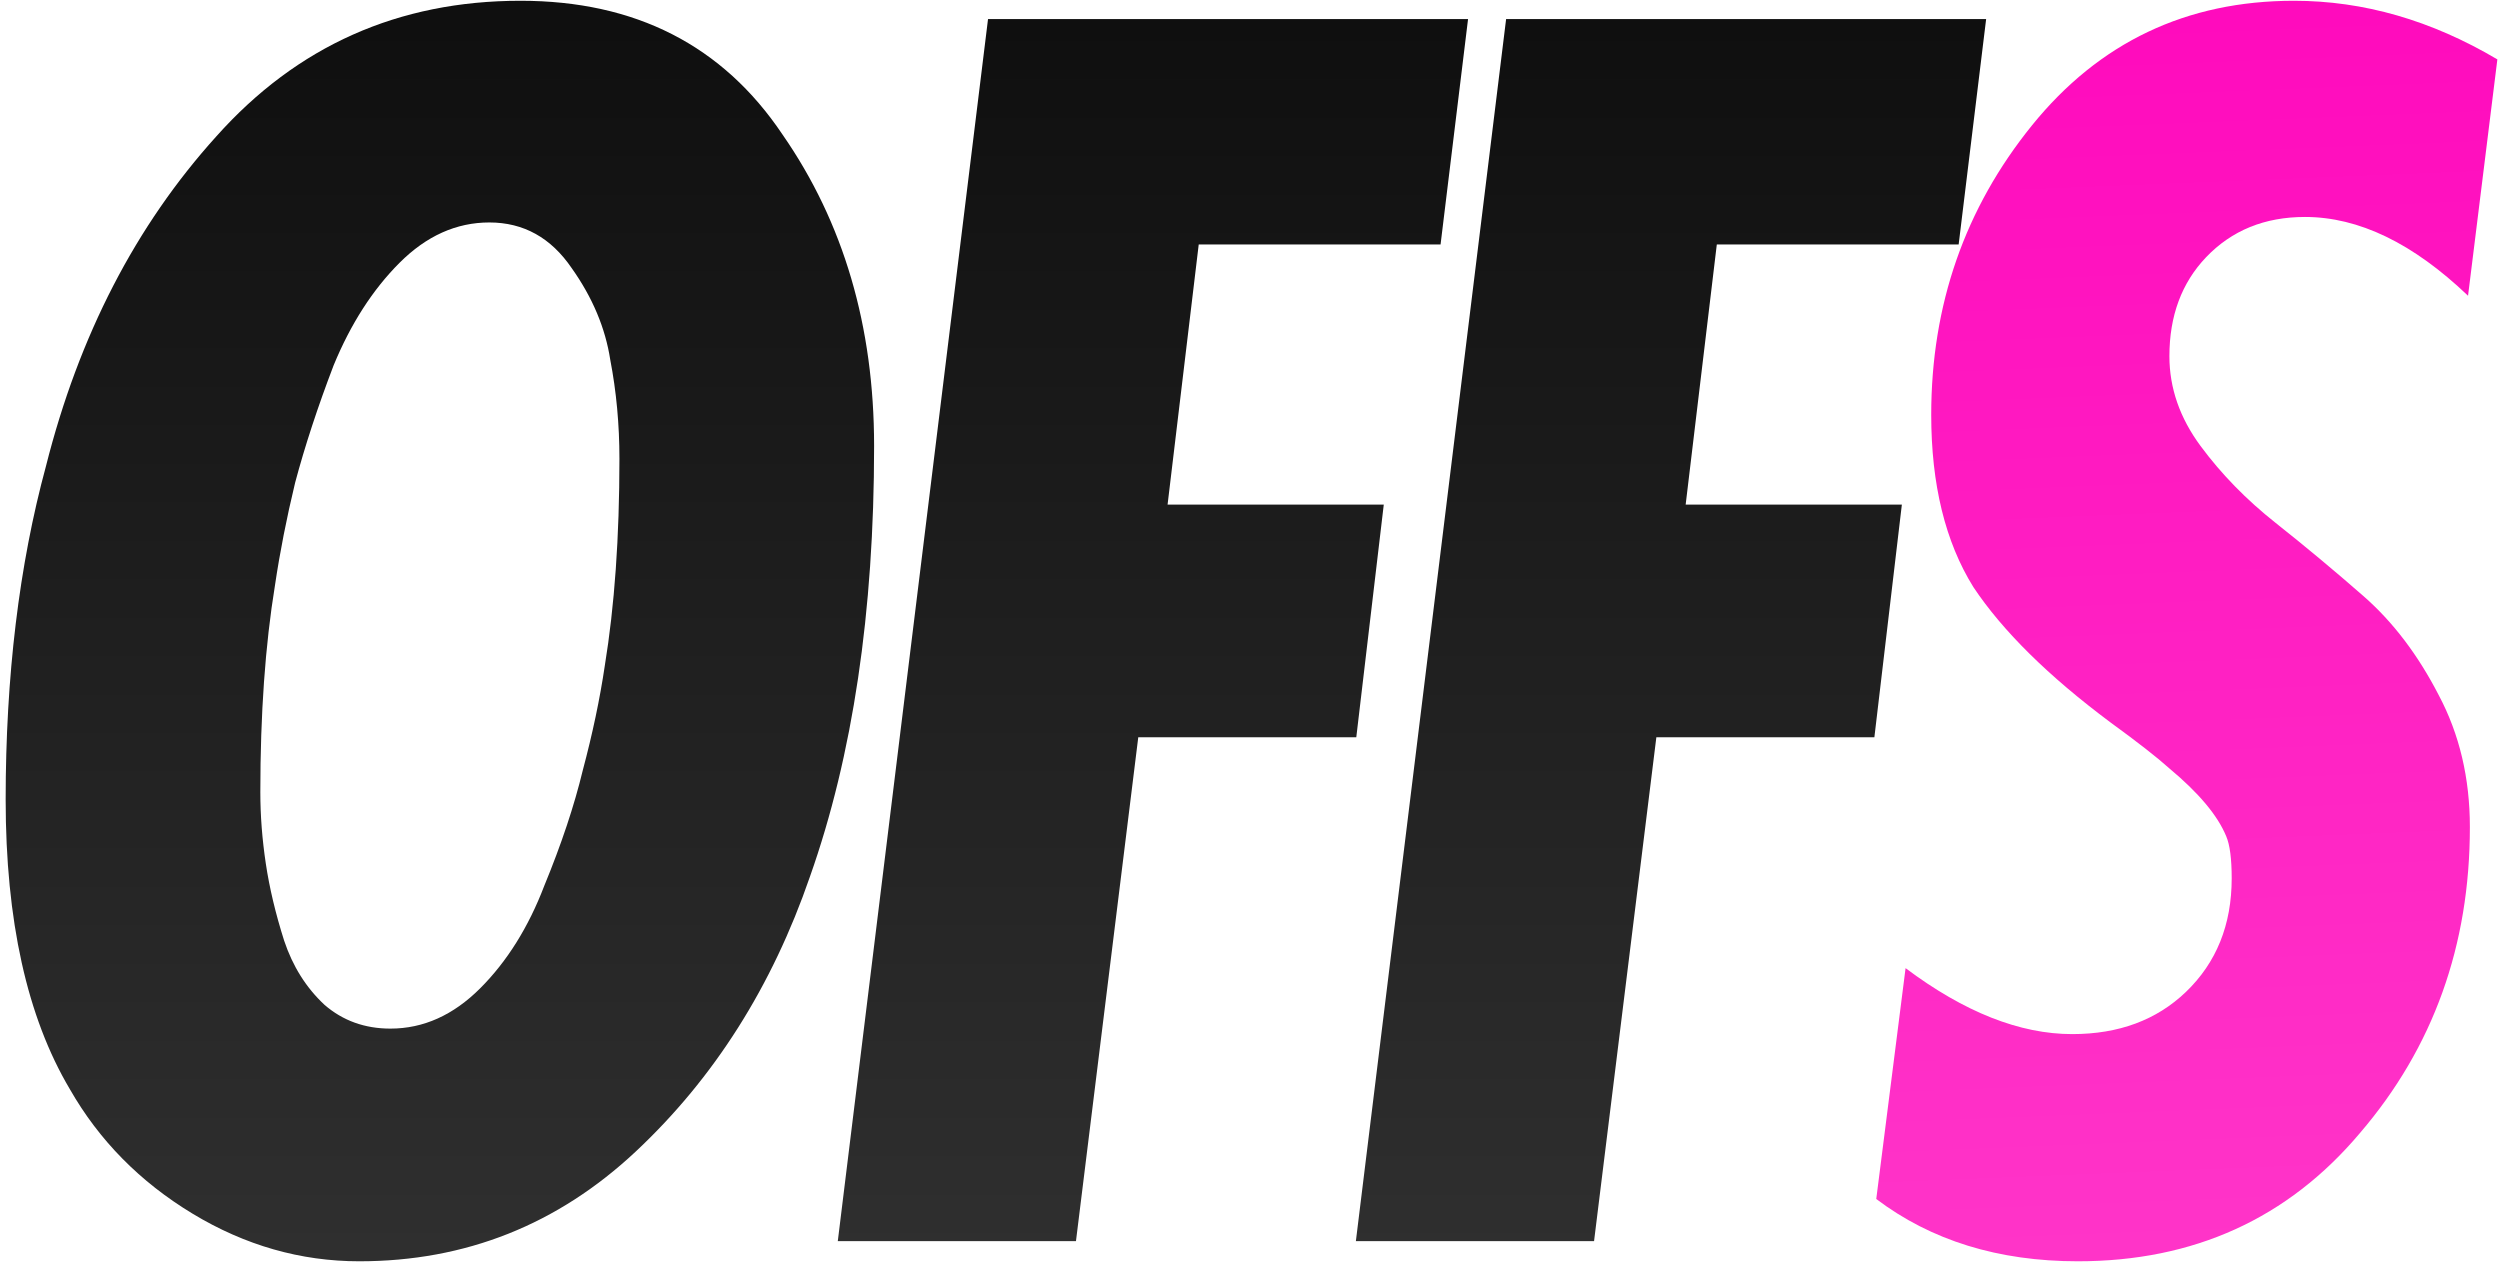 <?xml version="1.0" encoding="UTF-8"?> <svg xmlns="http://www.w3.org/2000/svg" width="423" height="214" viewBox="0 0 423 214" fill="none"> <path d="M147.898 75.46C147.898 103.567 144.282 127.85 137.048 148.31C130.642 166.91 120.825 182.41 107.598 194.81C94.372 207.21 78.768 213.41 60.788 213.41C50.868 213.41 41.465 210.723 32.578 205.35C23.692 199.977 16.768 192.95 11.808 184.27C4.575 172.077 0.958 155.75 0.958 135.29C0.958 114.417 3.232 95.61 7.778 78.87C13.358 56.757 22.968 38.157 36.608 23.07C50.248 7.777 67.402 0.13 88.068 0.13C107.495 0.13 122.272 7.673 132.398 22.76C142.732 37.64 147.898 55.207 147.898 75.46ZM104.808 77.63C104.808 71.843 104.292 66.263 103.258 60.89C102.432 55.517 100.262 50.35 96.748 45.39C93.235 40.223 88.585 37.64 82.798 37.64C77.218 37.64 72.155 39.913 67.608 44.46C63.062 49.007 59.342 54.793 56.448 61.82C53.762 68.847 51.592 75.46 49.938 81.66C48.492 87.653 47.355 93.44 46.528 99.02C44.875 109.147 44.048 120.823 44.048 134.05C44.048 137.977 44.358 142.007 44.978 146.14C45.598 150.273 46.632 154.613 48.078 159.16C49.525 163.5 51.798 167.117 54.898 170.01C57.998 172.697 61.718 174.04 66.058 174.04C71.638 174.04 76.702 171.767 81.248 167.22C85.795 162.673 89.412 156.887 92.098 149.86C94.992 142.833 97.162 136.323 98.608 130.33C100.262 124.13 101.502 118.24 102.328 112.66C103.982 102.533 104.808 90.857 104.808 77.63ZM248.394 3.23L243.744 41.36H202.824L197.554 85.38H234.134L229.484 124.75H192.594L182.054 210H141.754L167.174 3.23H248.394ZM336.054 3.23L331.404 41.36H290.484L285.214 85.38H321.794L317.144 124.75H280.254L269.714 210H229.414L254.834 3.23H336.054Z" fill="url(#paint0_linear_198_33)"></path> <path d="M422.553 10.05L417.593 50.04C408.293 41.153 399.097 36.71 390.003 36.71C383.183 36.71 377.603 38.983 373.263 43.53C369.13 47.87 367.063 53.45 367.063 60.27C367.063 65.643 368.82 70.707 372.333 75.46C375.847 80.213 380.083 84.553 385.043 88.48C390.003 92.407 394.963 96.54 399.923 100.88C404.883 105.22 409.12 110.8 412.633 117.62C416.147 124.233 417.903 131.673 417.903 139.94C417.903 159.987 411.703 177.243 399.303 191.71C387.11 206.177 371.197 213.41 351.563 213.41C338.13 213.41 326.763 209.897 317.463 202.87L322.423 163.81C332.343 171.25 341.747 174.97 350.633 174.97C358.487 174.97 364.893 172.593 369.853 167.84C375.02 162.88 377.603 156.473 377.603 148.62C377.603 145.313 377.293 142.937 376.673 141.49C375.227 137.977 372.023 134.153 367.063 130.02C364.997 128.16 361.69 125.577 357.143 122.27C346.603 114.417 338.853 106.77 333.893 99.33C329.14 91.683 326.763 81.97 326.763 70.19C326.763 51.59 332.447 35.263 343.813 21.21C355.18 7.157 369.957 0.13 388.143 0.13C399.923 0.13 411.393 3.437 422.553 10.05Z" fill="url(#paint1_linear_198_33)"></path> <defs> <linearGradient id="paint0_linear_198_33" x1="206.76" y1="-94" x2="206.76" y2="303" gradientUnits="userSpaceOnUse"> <stop></stop> <stop offset="1" stop-color="#3D3D3D"></stop> </linearGradient> <linearGradient id="paint1_linear_198_33" x1="286.519" y1="-49.221" x2="297.76" y2="228.727" gradientUnits="userSpaceOnUse"> <stop stop-color="#FF00BA"></stop> <stop offset="1" stop-color="#FF37C9"></stop> </linearGradient> </defs> </svg> 